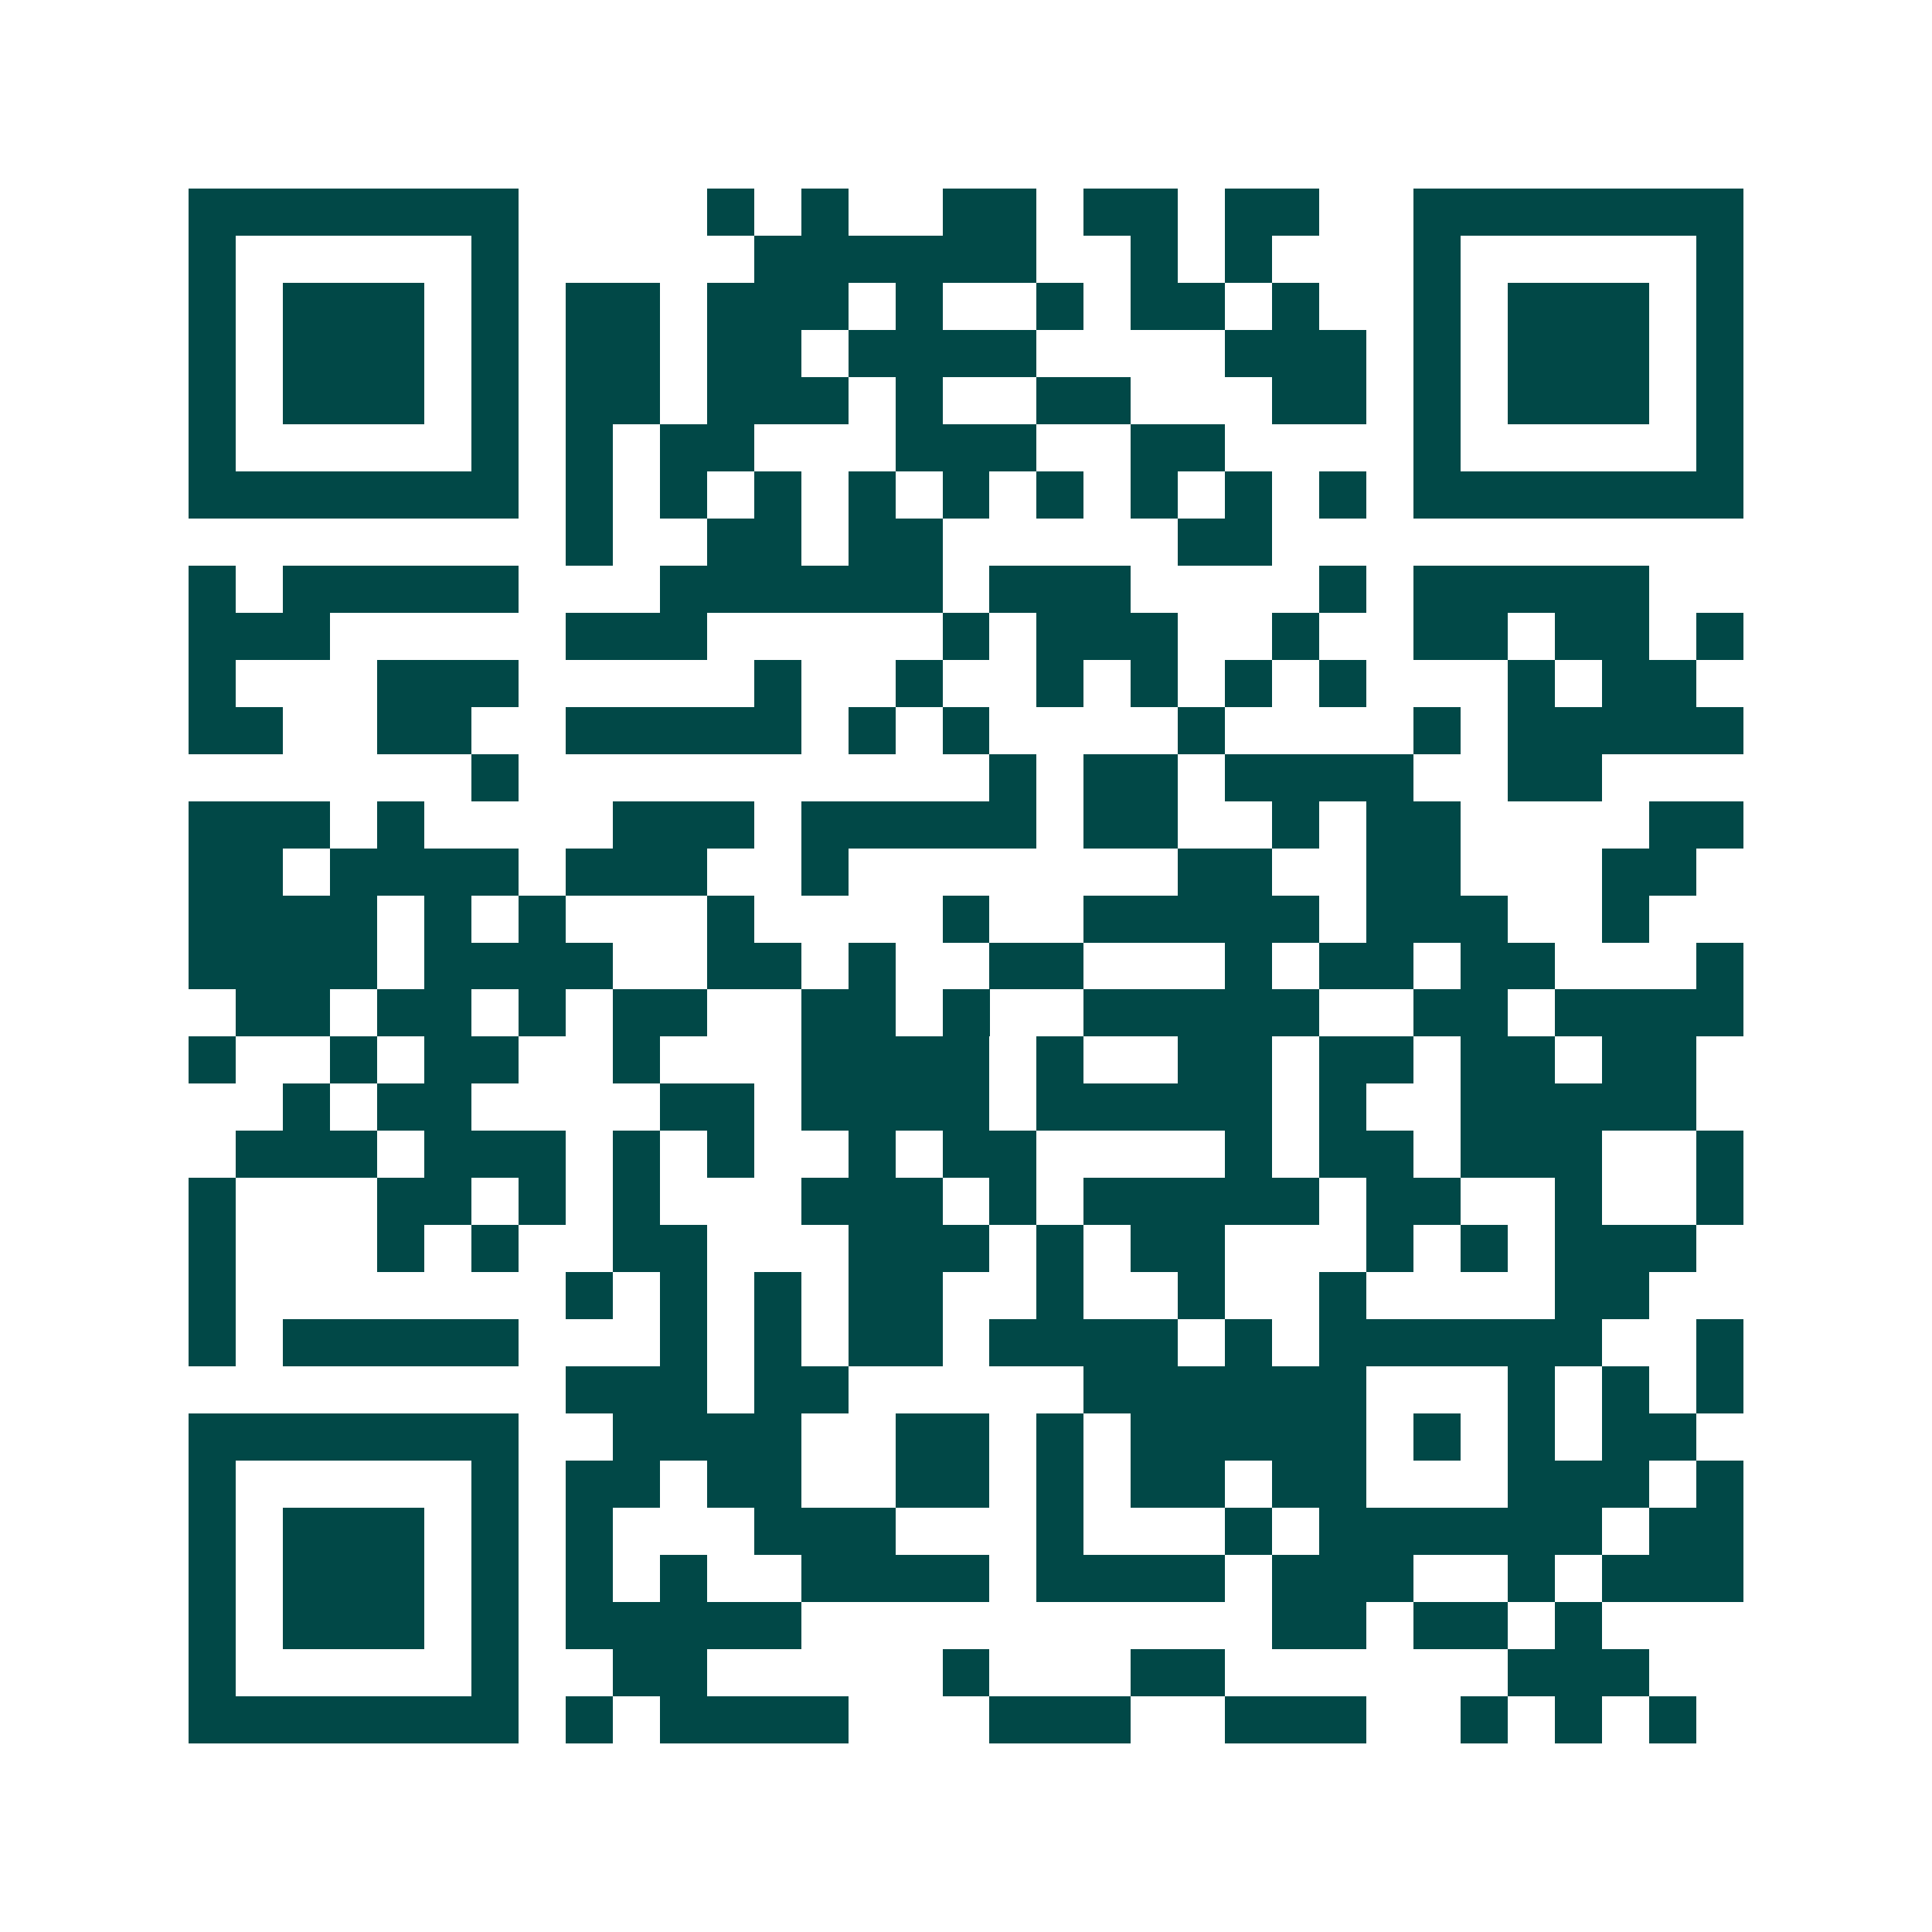 <svg xmlns="http://www.w3.org/2000/svg" width="200" height="200" viewBox="0 0 41 41" shape-rendering="crispEdges"><path fill="#ffffff" d="M0 0h41v41H0z"/><path stroke="#014847" d="M4 4.5h7m4 0h1m1 0h1m2 0h2m1 0h2m1 0h2m2 0h7M4 5.5h1m5 0h1m5 0h6m2 0h1m1 0h1m3 0h1m5 0h1M4 6.5h1m1 0h3m1 0h1m1 0h2m1 0h3m1 0h1m2 0h1m1 0h2m1 0h1m2 0h1m1 0h3m1 0h1M4 7.5h1m1 0h3m1 0h1m1 0h2m1 0h2m1 0h4m4 0h3m1 0h1m1 0h3m1 0h1M4 8.5h1m1 0h3m1 0h1m1 0h2m1 0h3m1 0h1m2 0h2m3 0h2m1 0h1m1 0h3m1 0h1M4 9.5h1m5 0h1m1 0h1m1 0h2m3 0h3m2 0h2m4 0h1m5 0h1M4 10.5h7m1 0h1m1 0h1m1 0h1m1 0h1m1 0h1m1 0h1m1 0h1m1 0h1m1 0h1m1 0h7M12 11.5h1m2 0h2m1 0h2m5 0h2M4 12.5h1m1 0h5m3 0h6m1 0h3m4 0h1m1 0h5M4 13.5h3m5 0h3m5 0h1m1 0h3m2 0h1m2 0h2m1 0h2m1 0h1M4 14.5h1m3 0h3m5 0h1m2 0h1m2 0h1m1 0h1m1 0h1m1 0h1m3 0h1m1 0h2M4 15.5h2m2 0h2m2 0h5m1 0h1m1 0h1m4 0h1m4 0h1m1 0h5M10 16.5h1m10 0h1m1 0h2m1 0h4m2 0h2M4 17.5h3m1 0h1m4 0h3m1 0h5m1 0h2m2 0h1m1 0h2m4 0h2M4 18.5h2m1 0h4m1 0h3m2 0h1m7 0h2m2 0h2m3 0h2M4 19.5h4m1 0h1m1 0h1m3 0h1m4 0h1m2 0h5m1 0h3m2 0h1M4 20.5h4m1 0h4m2 0h2m1 0h1m2 0h2m3 0h1m1 0h2m1 0h2m3 0h1M5 21.5h2m1 0h2m1 0h1m1 0h2m2 0h2m1 0h1m2 0h5m2 0h2m1 0h4M4 22.5h1m2 0h1m1 0h2m2 0h1m3 0h4m1 0h1m2 0h2m1 0h2m1 0h2m1 0h2M6 23.5h1m1 0h2m4 0h2m1 0h4m1 0h5m1 0h1m2 0h5M5 24.5h3m1 0h3m1 0h1m1 0h1m2 0h1m1 0h2m4 0h1m1 0h2m1 0h3m2 0h1M4 25.5h1m3 0h2m1 0h1m1 0h1m3 0h3m1 0h1m1 0h5m1 0h2m2 0h1m2 0h1M4 26.5h1m3 0h1m1 0h1m2 0h2m3 0h3m1 0h1m1 0h2m3 0h1m1 0h1m1 0h3M4 27.5h1m7 0h1m1 0h1m1 0h1m1 0h2m2 0h1m2 0h1m2 0h1m4 0h2M4 28.5h1m1 0h5m3 0h1m1 0h1m1 0h2m1 0h4m1 0h1m1 0h6m2 0h1M12 29.5h3m1 0h2m5 0h6m3 0h1m1 0h1m1 0h1M4 30.5h7m2 0h4m2 0h2m1 0h1m1 0h5m1 0h1m1 0h1m1 0h2M4 31.5h1m5 0h1m1 0h2m1 0h2m2 0h2m1 0h1m1 0h2m1 0h2m3 0h3m1 0h1M4 32.5h1m1 0h3m1 0h1m1 0h1m3 0h3m3 0h1m3 0h1m1 0h6m1 0h2M4 33.5h1m1 0h3m1 0h1m1 0h1m1 0h1m2 0h4m1 0h4m1 0h3m2 0h1m1 0h3M4 34.5h1m1 0h3m1 0h1m1 0h5m10 0h2m1 0h2m1 0h1M4 35.5h1m5 0h1m2 0h2m5 0h1m3 0h2m6 0h3M4 36.5h7m1 0h1m1 0h4m3 0h3m2 0h3m2 0h1m1 0h1m1 0h1"/></svg>
